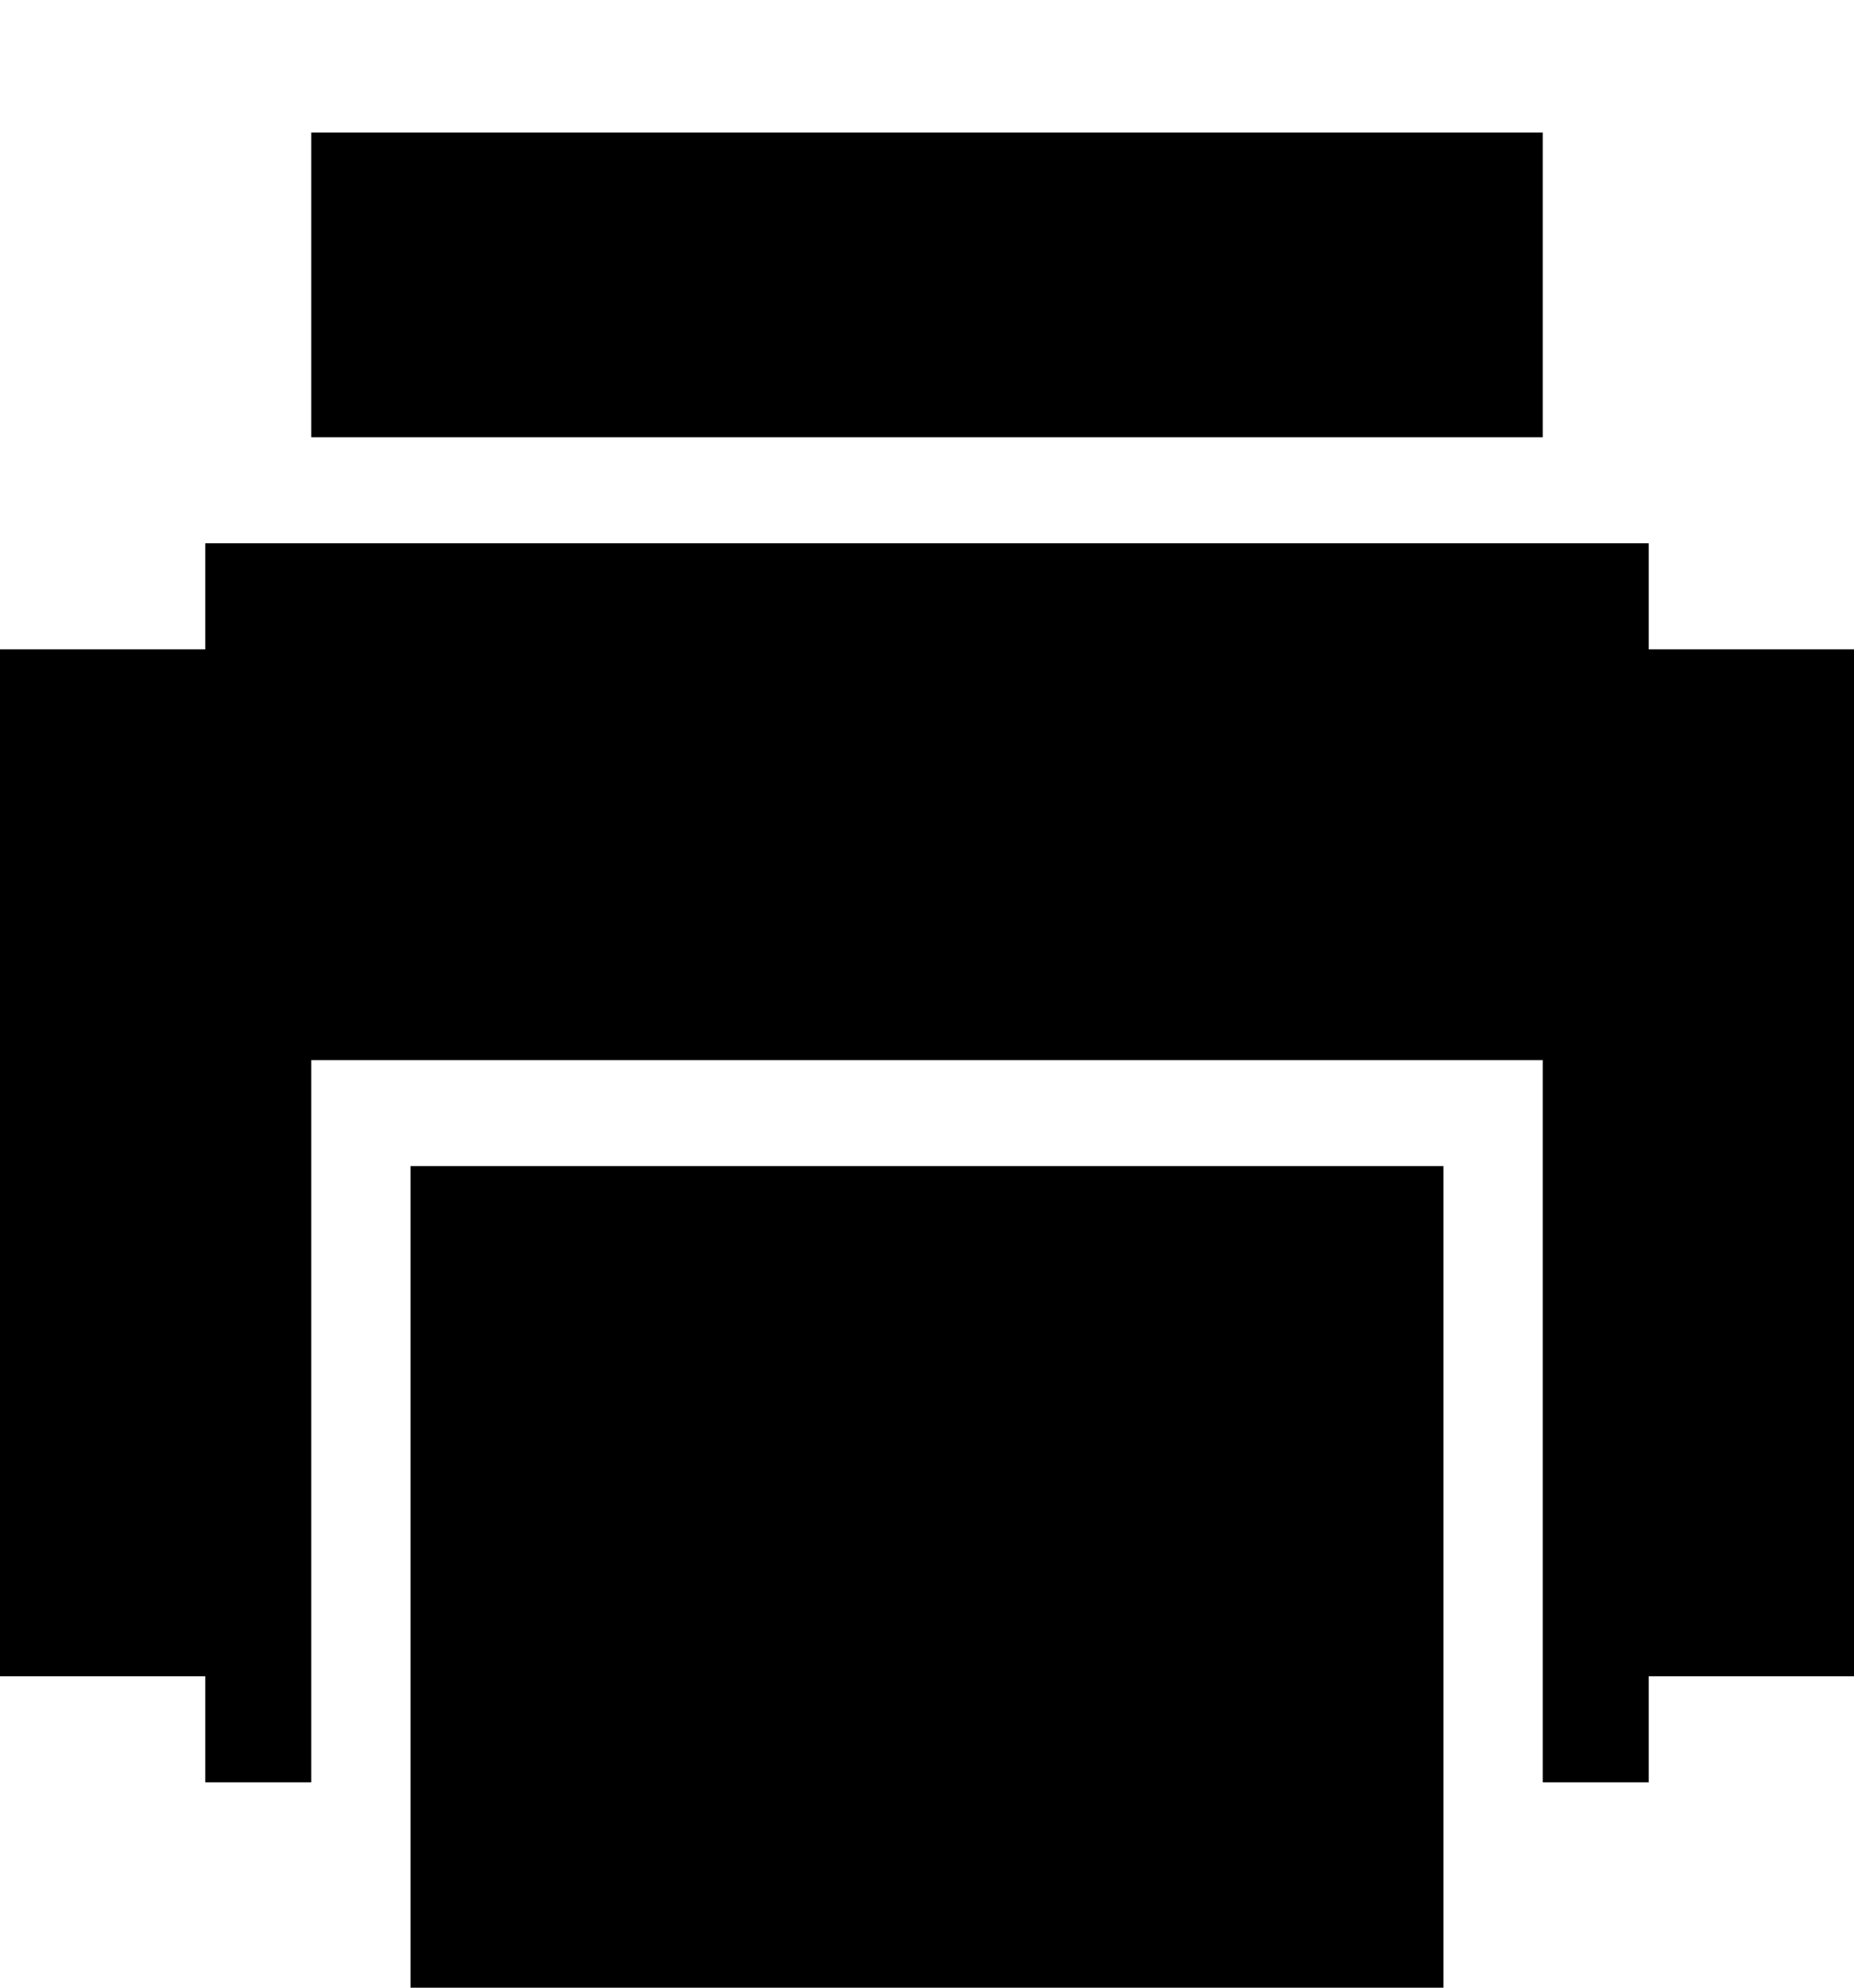 <svg xmlns="http://www.w3.org/2000/svg" width="28" height="30" viewBox="0 0 28 30"><style>.st0{fill:#000}</style><path class="st0" d="M0 25.3V9.8h3.1V8.2h21.8v1.6H28v15.5h-3.1v1.6h-1.6V16H4.7v10.9H3.1v-1.6zm6.2-7.7h15.6V30H6.2zM4.7 2h18.6v4.6H4.7z"/></svg>